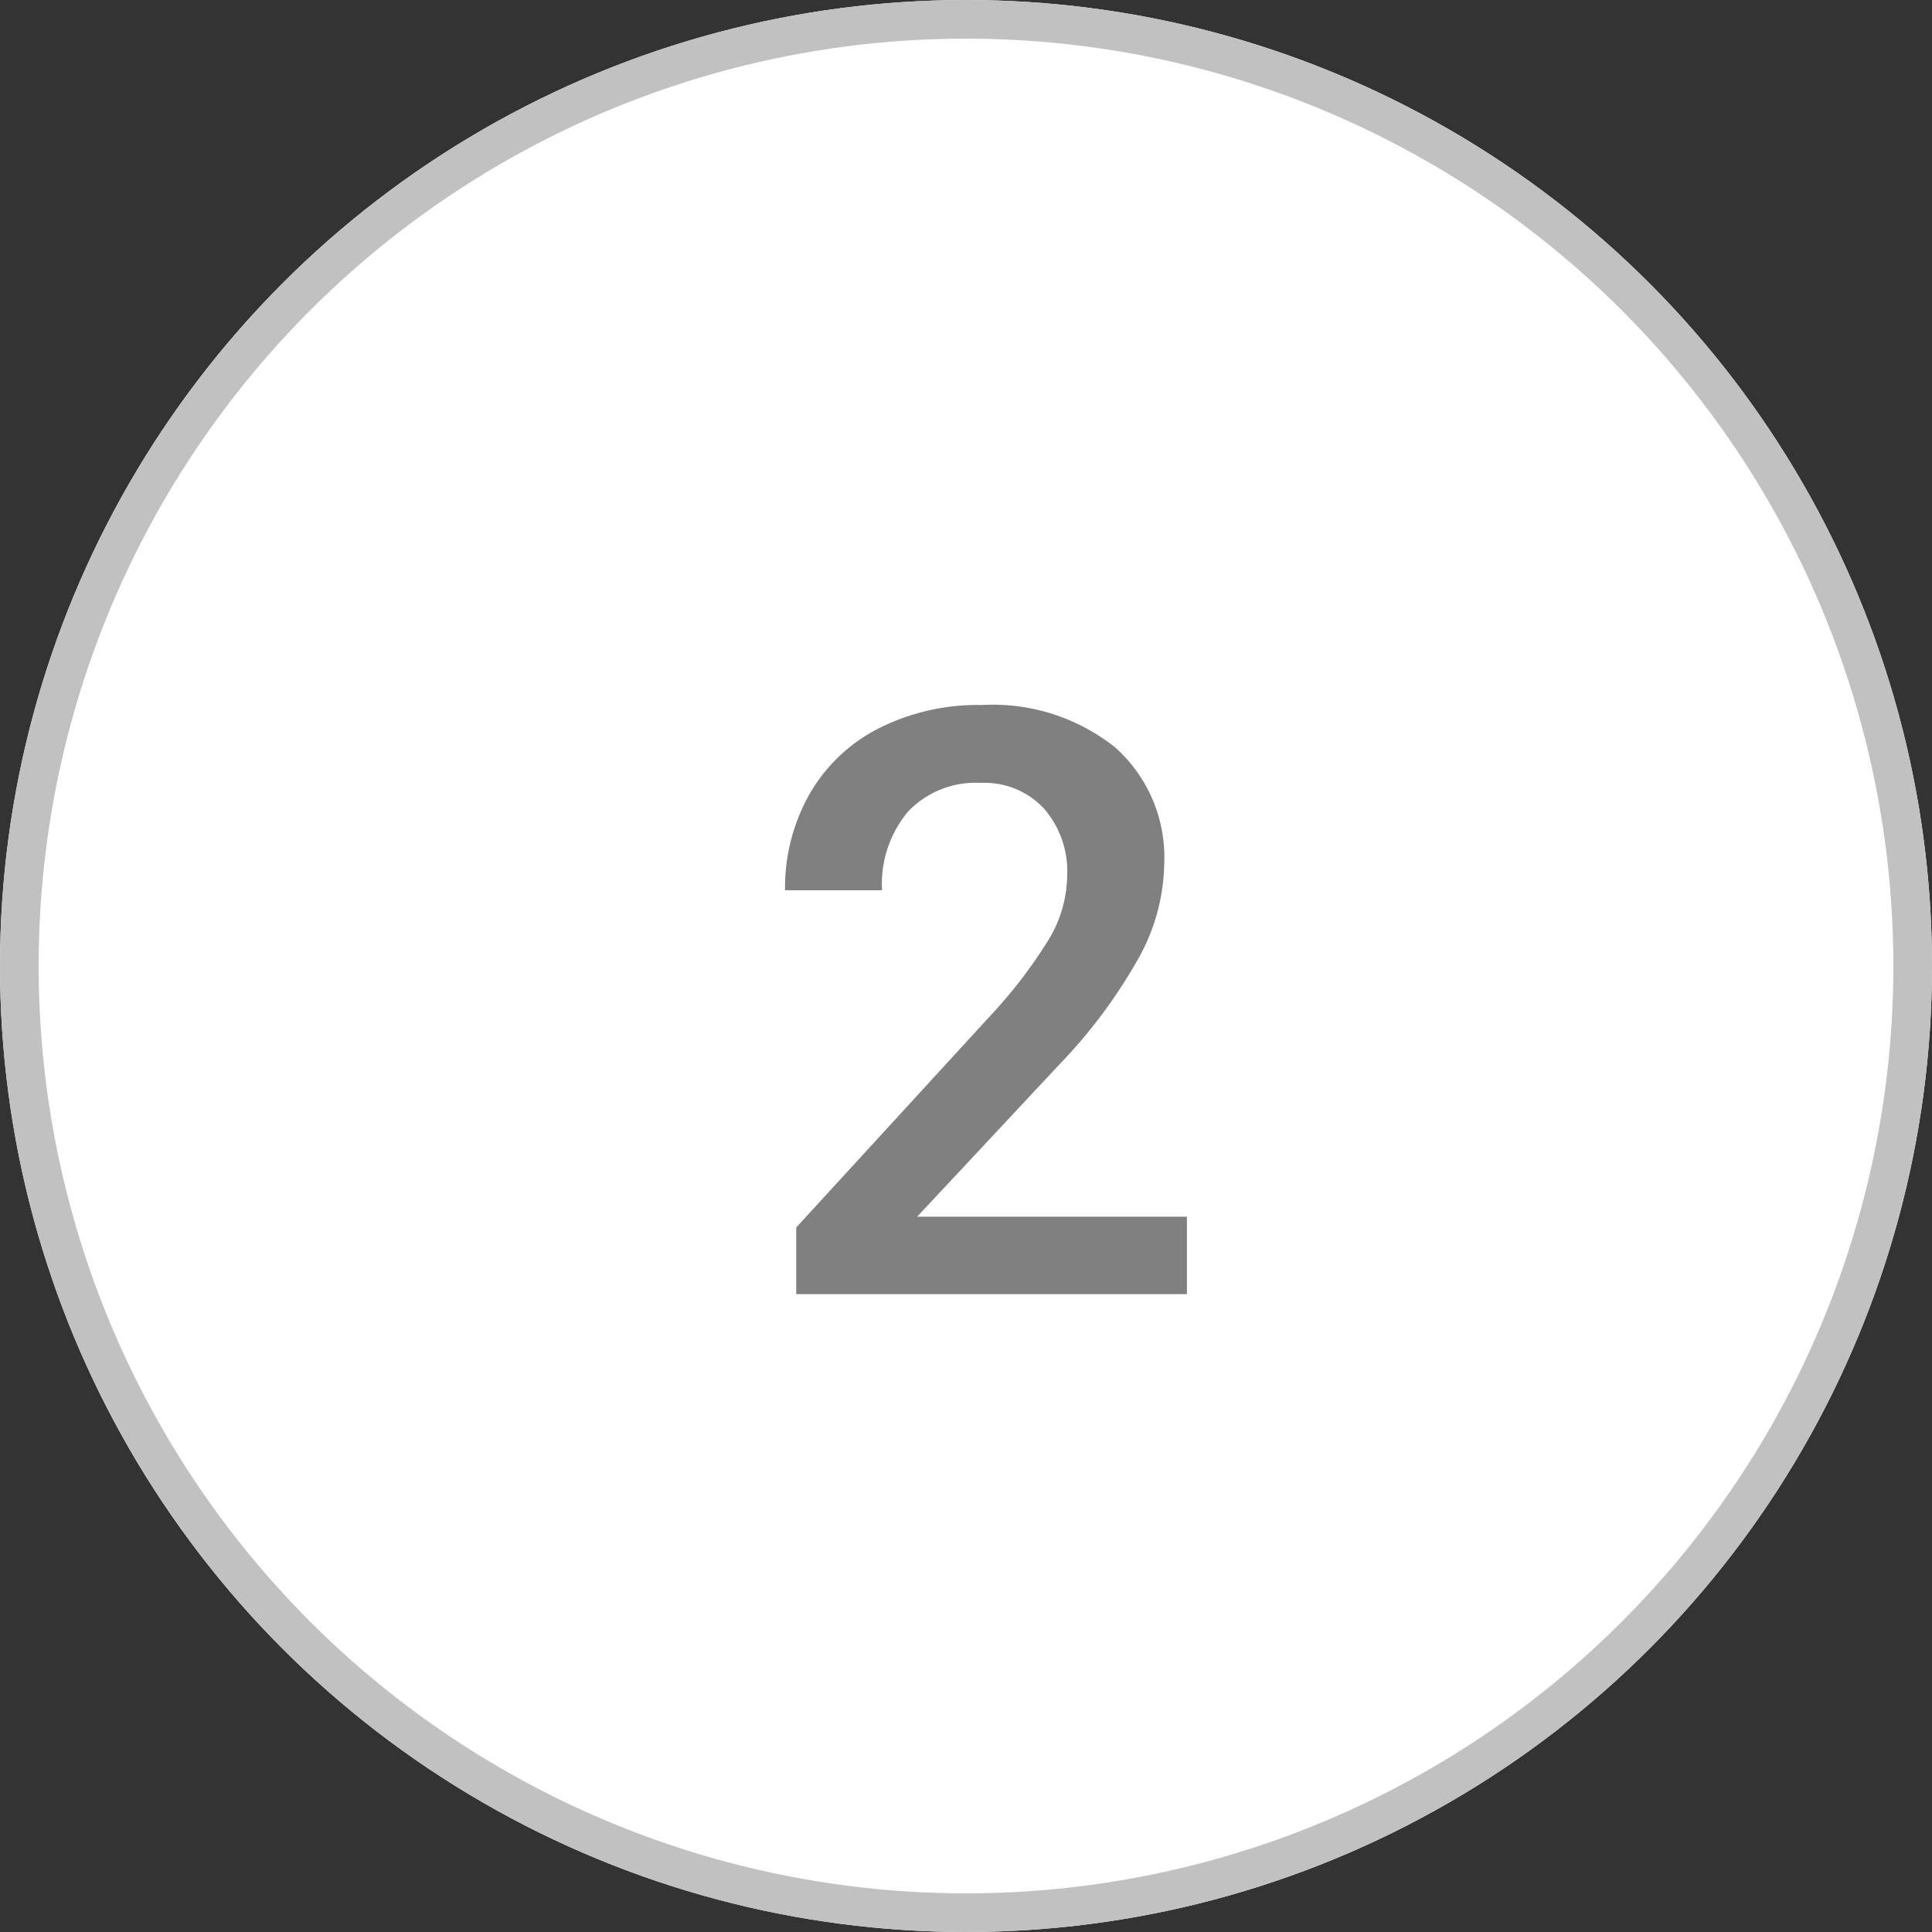 <svg xmlns="http://www.w3.org/2000/svg" width="100" height="100" viewBox="0 0 100 100">
  <rect x="0" y="0" width="100" height="100" fill="#333333" stroke="none"/>
  <g id="service-num-2" transform="translate(-0.136)">
    <g id="타원_13" data-name="타원 13" transform="translate(0.136)" fill="#fff" stroke="#c1c1c1" stroke-width="2">
      <circle cx="50" cy="50" r="50" stroke="none"/>
      <circle cx="50" cy="50" r="49" fill="none"/>
    </g>
    <path id="패스_660" data-name="패스 660" d="M14.93,13.193H-5.293V9.743L4.726-1.185A24.948,24.948,0,0,0,7.814-5.223a6.543,6.543,0,0,0,.919-3.253,4.943,4.943,0,0,0-1.208-3.47,4.192,4.192,0,0,0-3.253-1.322,4.832,4.832,0,0,0-3.78,1.487A5.849,5.849,0,0,0-.851-7.712h-5.02a9.838,9.838,0,0,1,1.25-4.947,8.606,8.606,0,0,1,3.574-3.419A11.374,11.374,0,0,1,4.313-17.3a10.174,10.174,0,0,1,6.91,2.2,7.637,7.637,0,0,1,2.53,6.083,10.324,10.324,0,0,1-1.27,4.72A26.84,26.84,0,0,1,8.32,1.315L.966,9.185H14.93Z" transform="translate(46.641 53.791)" fill="gray"/>
  </g>
</svg>
